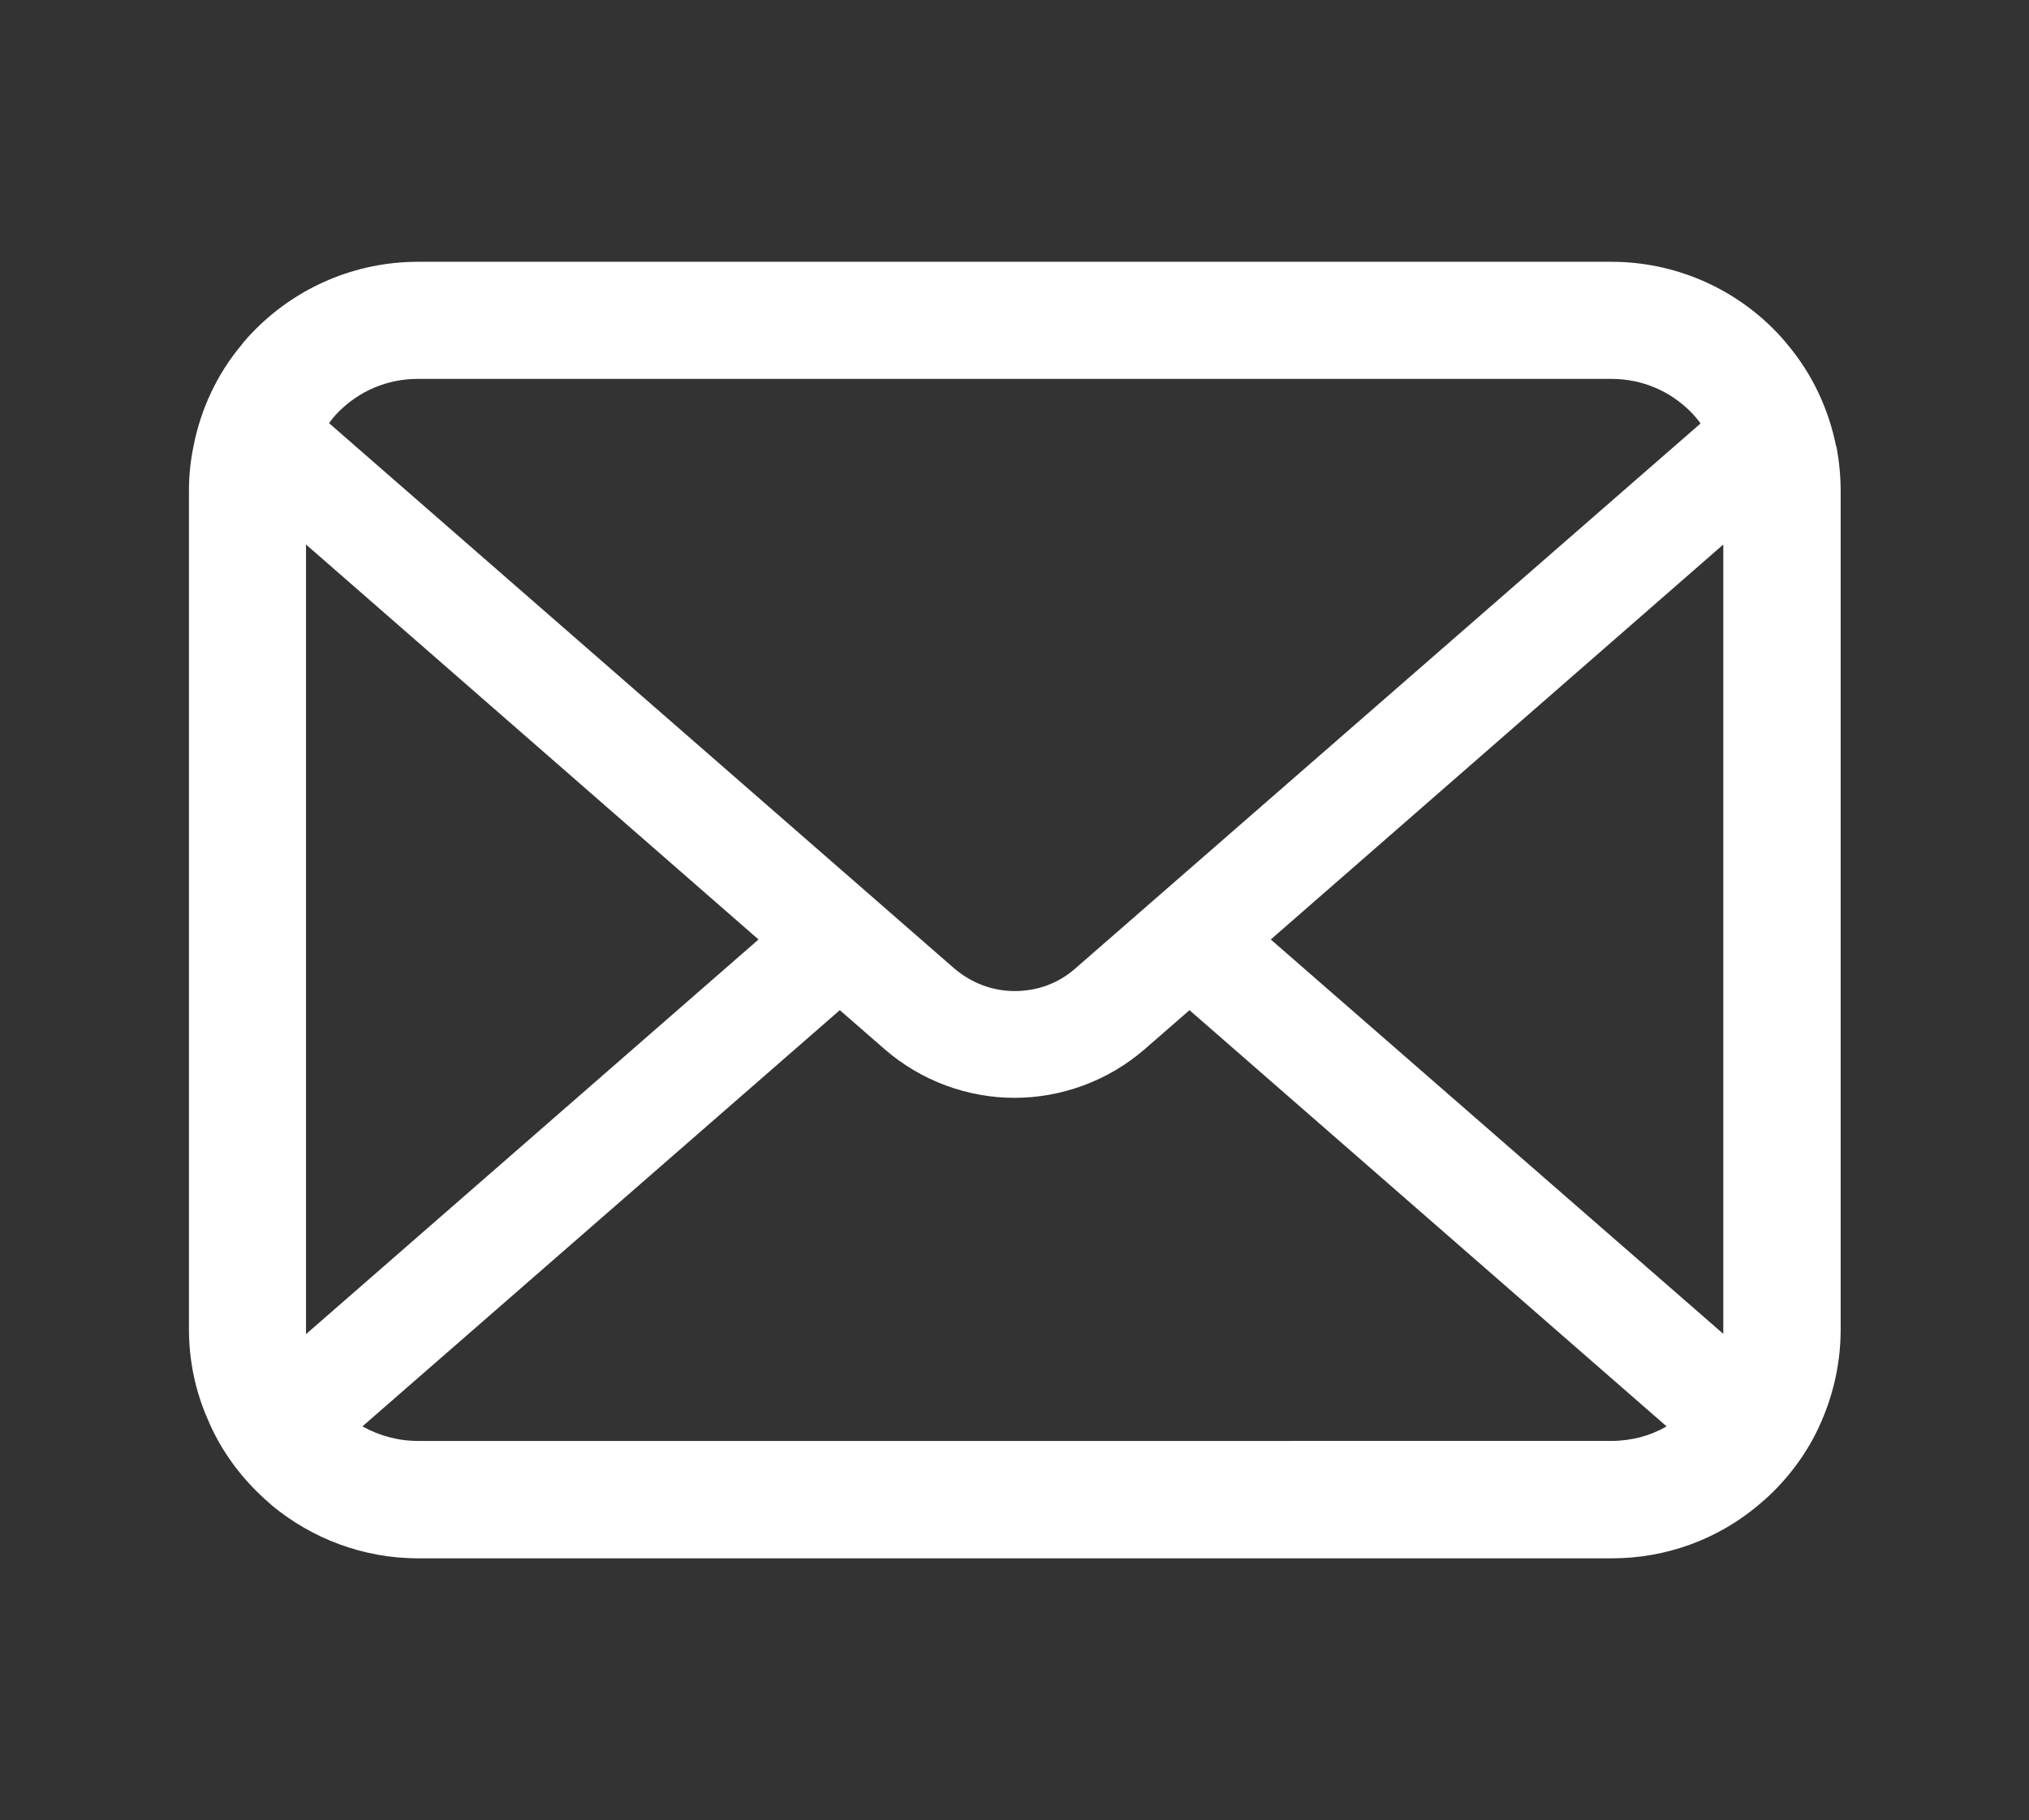 <?xml version="1.0" encoding="UTF-8"?><svg id="_レイヤー_2" xmlns="http://www.w3.org/2000/svg" width="66.9" height="60" viewBox="0 0 66.9 60"><rect x="0" y="0" width="66.9" height="60" fill="#333333" stroke="none"/><g id="_レイヤー_"><path d="m60.54,14.71c-.25-1.24-.79-2.37-1.56-3.3-.16-.2-.33-.39-.51-.57-1.36-1.36-3.26-2.21-5.34-2.21H13.78c-2.08,0-3.98.85-5.34,2.21-.18.18-.35.36-.51.57-.77.93-1.31,2.07-1.55,3.3-.1.48-.15.97-.15,1.47v27.63c0,1.06.22,2.08.63,3,.37.88.92,1.67,1.59,2.34.17.17.34.32.52.48,1.31,1.08,2.99,1.74,4.82,1.74h39.35c1.83,0,3.52-.65,4.82-1.74.18-.15.35-.3.52-.47.67-.67,1.22-1.46,1.59-2.34h0c.4-.93.62-1.94.62-3v-27.63c0-.5-.05-.99-.14-1.47Zm-49.37-1.14c.67-.67,1.58-1.08,2.61-1.08h39.35c1.03,0,1.94.41,2.61,1.08.12.12.23.25.33.39l-20.62,17.97c-.57.5-1.27.74-1.99.74s-1.41-.25-1.99-.74L10.85,13.95c.09-.13.2-.26.32-.38Zm-1.08,30.24v-25.86l14.92,13.02-14.92,13.01s0-.1,0-.16Zm43.04,3.69H13.78c-.67,0-1.29-.18-1.83-.48l15.74-13.72,1.47,1.28c1.23,1.07,2.77,1.61,4.29,1.61s3.07-.54,4.3-1.61l1.47-1.28,15.73,13.72c-.53.31-1.16.48-1.83.48Zm3.69-3.69c0,.06,0,.11,0,.16l-14.92-13,14.92-13.02v25.86Z" style="fill:#fff;"/><rect width="66.9" height="60" style="fill:none;"/></g></svg>
